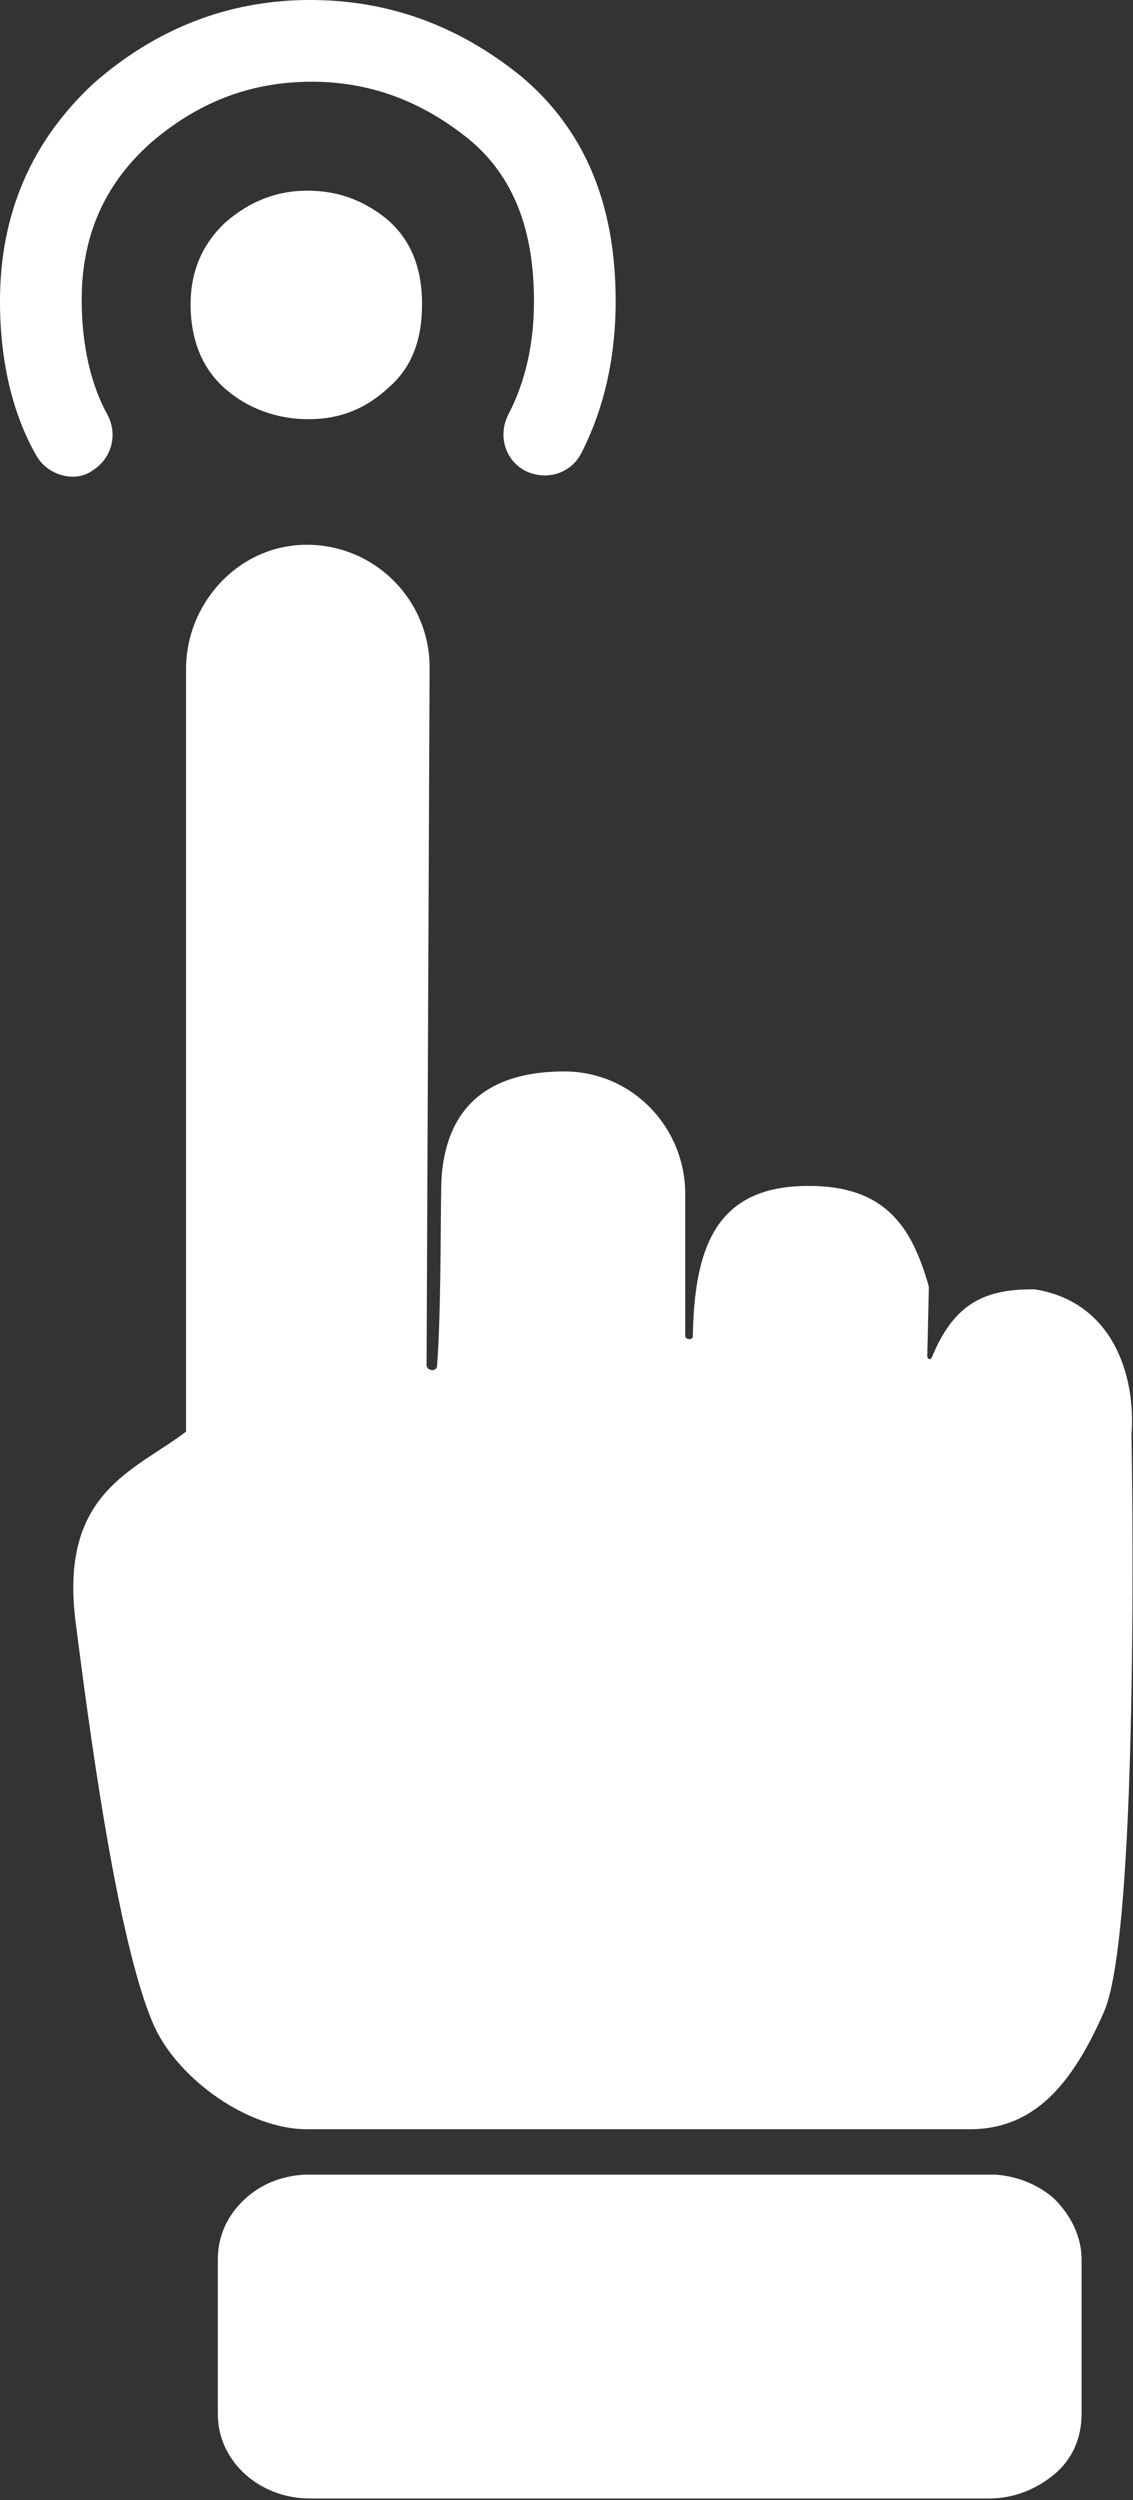 <?xml version="1.0" encoding="utf-8"?>
<!-- Generator: Adobe Illustrator 22.1.0, SVG Export Plug-In . SVG Version: 6.00 Build 0)  -->
<svg version="1.1" id="Livello_1" xmlns="http://www.w3.org/2000/svg" xmlns:xlink="http://www.w3.org/1999/xlink" x="0px" y="0px"
	 viewBox="0 0 74.9 165.2" style="enable-background:new 0 0 74.9 165.2;" xml:space="preserve">
<rect x="0" y="0" width="74.9" height="165.2" fill="#333333" stroke="none"/>
<style type="text/css">
	.st0{fill:#FFFFFF;}
</style>
<g>
	<g>
		<path class="st0" d="M61.4,85.3c0-0.1,0-0.2,0-0.3c-1.1-3.8-2.8-7-8.9-6.6c-5.3,0.4-6.6,4.3-6.7,9.9c0,0.3-0.5,0.2-0.5,0v-9.4
			c0-4.4-3.5-8.1-8-8.1s-7.7,1.9-8.1,6.9c-0.1,1.3,0,8.3-0.3,12.5c0,0.5-0.7,0.4-0.7,0l0.2-46.1c0-4.5-3.7-8.2-8.3-8.1
			c-4.4,0.1-7.8,3.9-7.8,8.2v50.4c-3.4,2.6-8.4,4-7.3,12.6c0.8,6.2,2.7,21.1,5.2,26.7c1.6,3.5,6.2,6.8,10.1,6.8h43.8
			c4.3,0,6.8-3,8.9-7.8c2.4-5.6,1.8-38.1,1.8-38.1c0.3-4-1.3-8.8-6.4-9.6h-0.2c-3.3,0-5.2,1.1-6.6,4.5c-0.1,0.2-0.3,0.1-0.3-0.1
			L61.4,85.3z"/>
		<path class="st0" d="M71.5,159.5v-10.2c0-1.5-0.7-2.9-1.8-4c-1-0.9-2.4-1.5-3.9-1.6l0,0H20.1l0,0c-1.5,0.1-2.8,0.6-3.9,1.6
			c-1.2,1.1-1.8,2.5-1.8,4v10.2c0,1.5,0.6,2.8,1.6,3.8c1.1,1.1,2.7,1.8,4.5,1.8h44.9c1.6,0,3.1-0.6,4.3-1.6S71.5,161.1,71.5,159.5z"
			/>
		<path class="st0" d="M4.8,31.5c-0.9,0-1.9-0.5-2.4-1.4C0.8,27.3,0,23.8,0,19.9C0,14.1,2.1,9.3,6.2,5.5C10.3,1.9,15.1,0,20.5,0
			c5.2,0,9.8,1.7,13.9,5c4.2,3.5,6.3,8.4,6.3,14.9c0,3.8-0.8,7.2-2.3,10.1c-0.7,1.3-2.3,1.8-3.7,1.1c-1.3-0.7-1.8-2.3-1.1-3.7
			c1.1-2.1,1.7-4.6,1.7-7.5c0-4.8-1.4-8.3-4.3-10.7c-3.1-2.5-6.5-3.8-10.4-3.8c-4.1,0-7.6,1.4-10.7,4.1c-3,2.7-4.5,6.1-4.5,10.3
			c0,3,0.6,5.6,1.7,7.6c0.7,1.3,0.3,2.9-1,3.7C5.7,31.4,5.2,31.5,4.8,31.5z"/>
		<path class="st0" d="M20.4,27.7c-2.1,0-4-0.7-5.5-2s-2.3-3.2-2.3-5.6c0-2.2,0.8-4,2.3-5.4c1.6-1.4,3.4-2.1,5.4-2.1
			s3.7,0.6,5.3,1.9c1.5,1.3,2.3,3.1,2.3,5.6c0,2.4-0.7,4.2-2.2,5.5C24.2,27,22.5,27.7,20.4,27.7z"/>
	</g>
</g>
</svg>